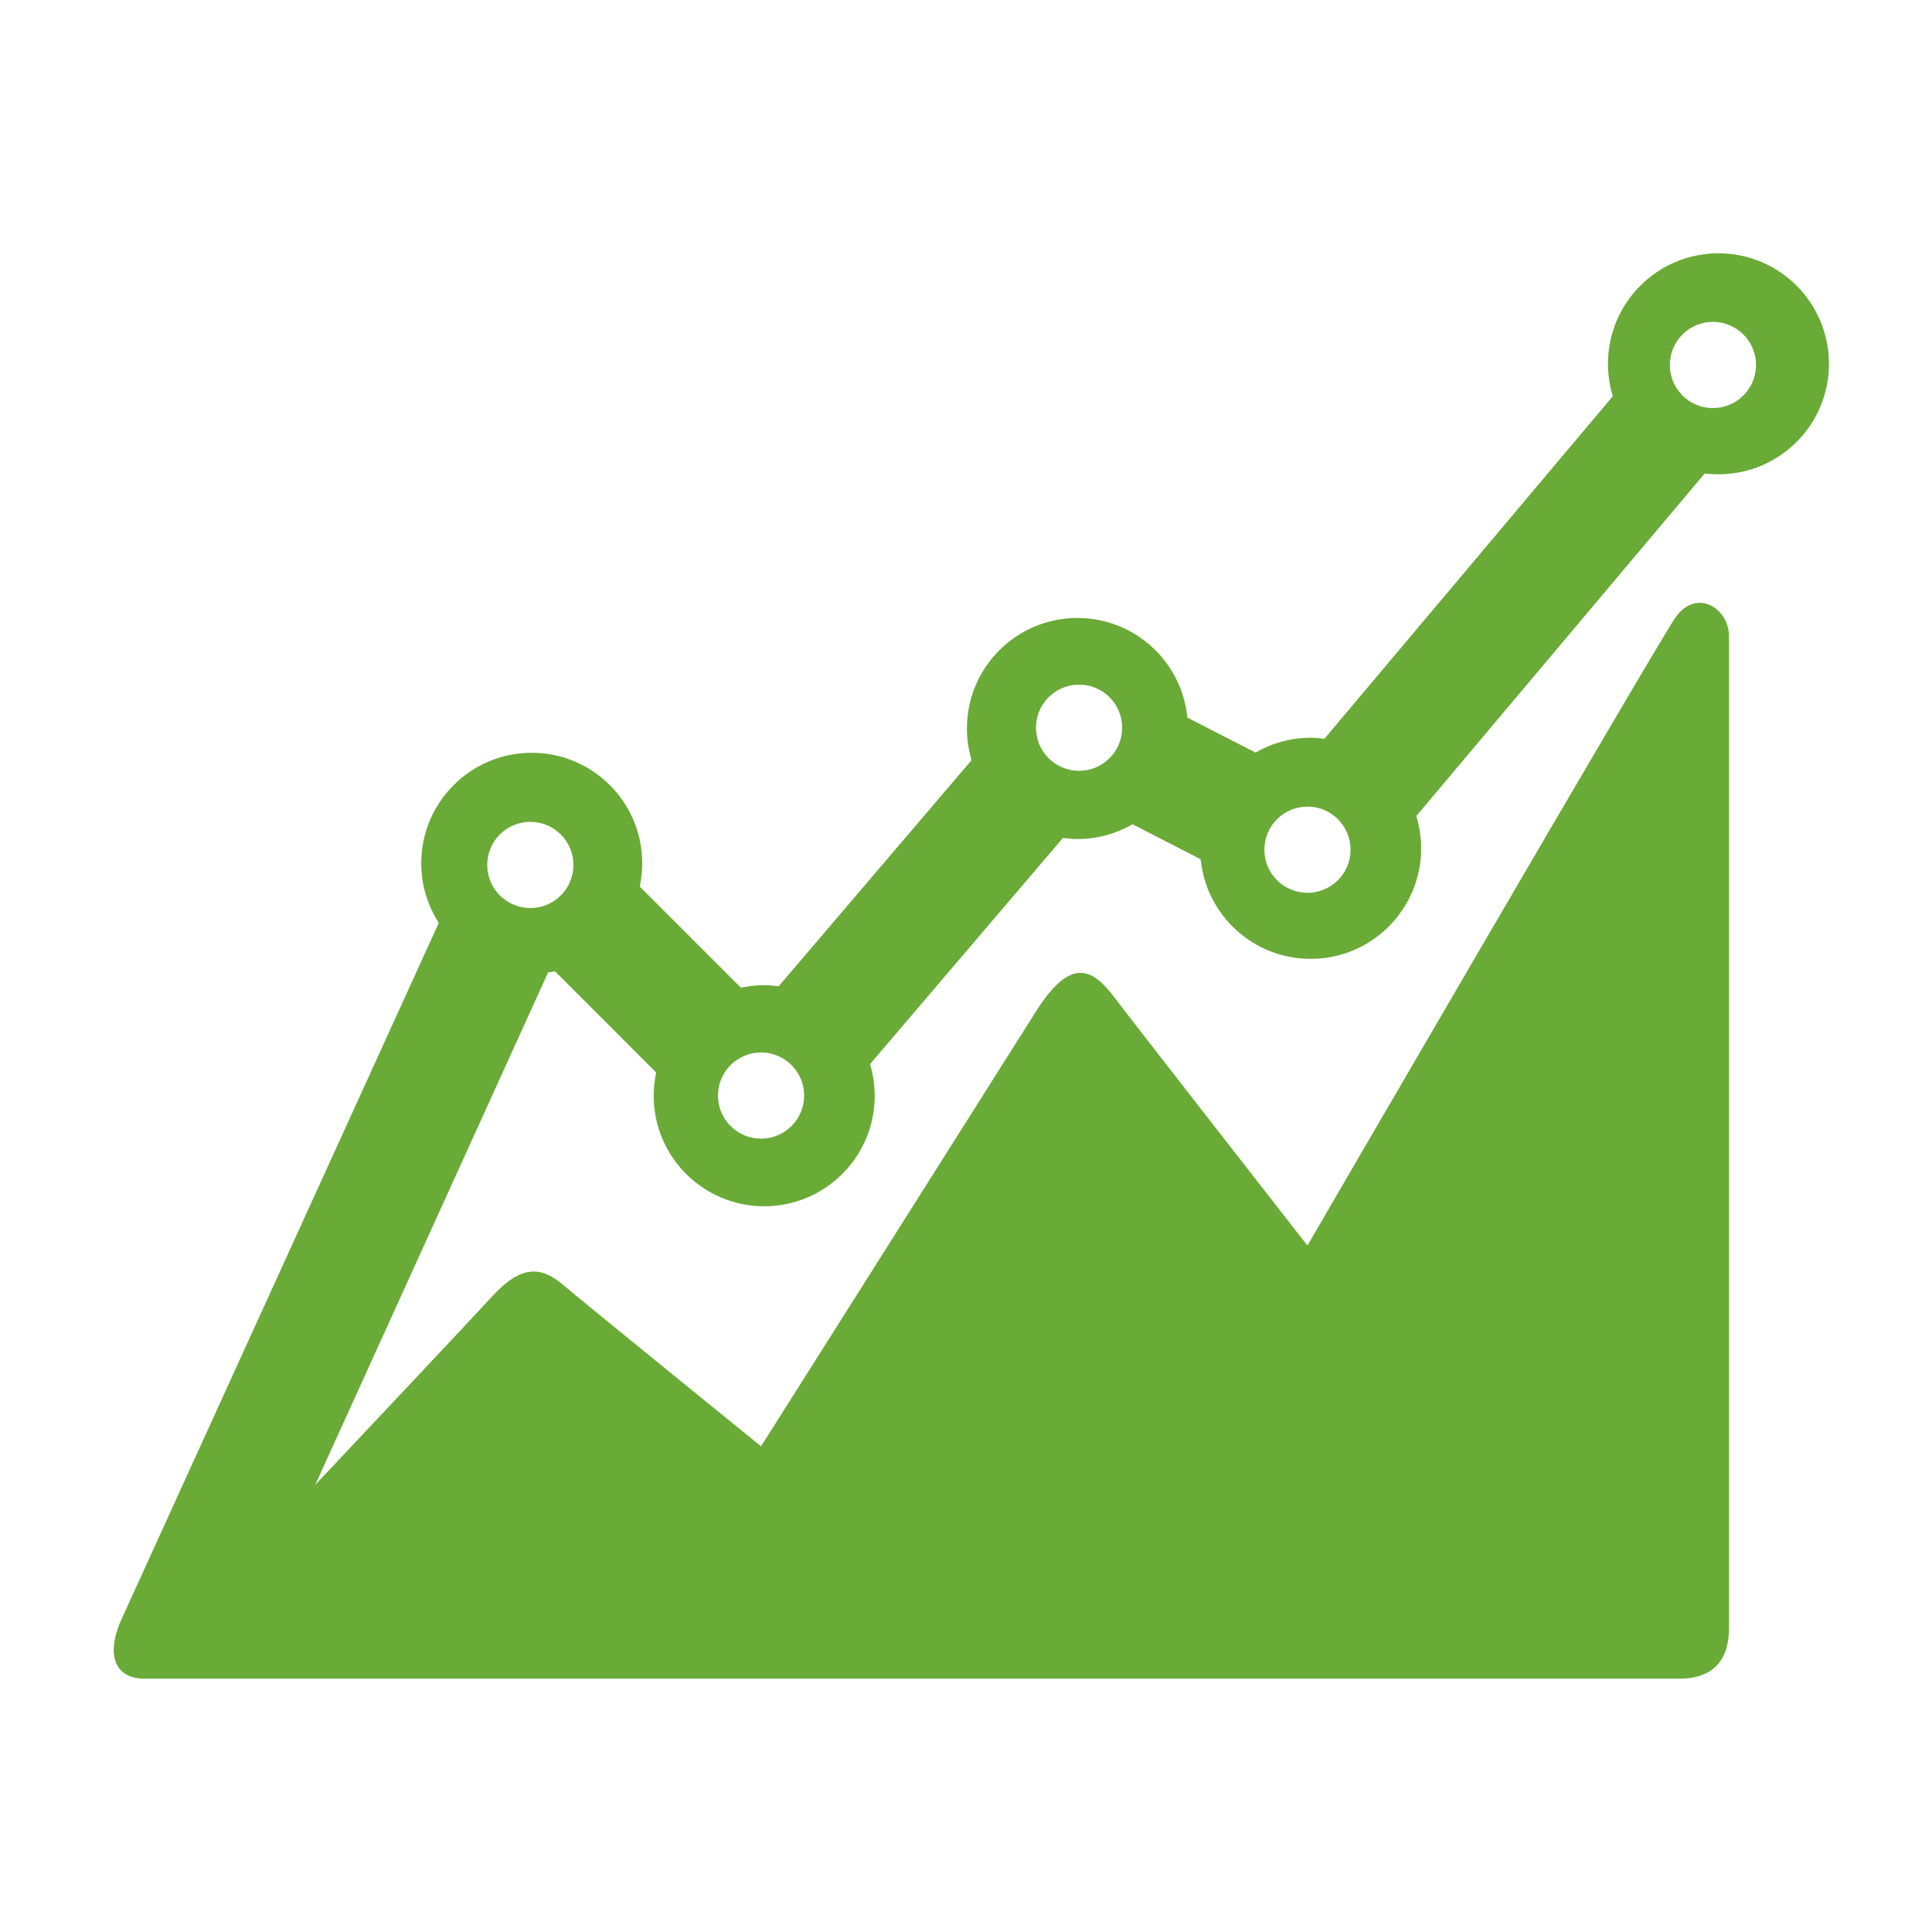 <?xml version="1.0" encoding="utf-8"?>
<!-- Generator: Adobe Illustrator 23.0.2, SVG Export Plug-In . SVG Version: 6.00 Build 0)  -->
<svg version="1.1" id="Layer_1" xmlns="http://www.w3.org/2000/svg" xmlns:xlink="http://www.w3.org/1999/xlink" x="0px" y="0px"
	 viewBox="0 0 360 360" style="enable-background:new 0 0 360 360;" xml:space="preserve">
<style type="text/css">
	.st0{fill:#6AAA37;}
</style>
<path class="st0" d="M320.21,88.38c11.37,0,20.59-9.22,20.59-20.59s-9.22-20.59-20.59-20.59s-20.59,9.22-20.59,20.59
	c0,2.1,0.32,4.13,0.9,6.04l-53.73,63.82c-0.85-0.11-1.7-0.18-2.58-0.18c-3.74,0-7.24,1.01-10.26,2.76l-12.7-6.52
	c-1.02-10.42-9.8-18.56-20.49-18.56c-11.37,0-20.59,9.22-20.59,20.59c0,2.05,0.31,4.03,0.87,5.9l-35.95,42.14
	c-0.89-0.12-1.79-0.2-2.71-0.2c-1.48,0-2.93,0.16-4.32,0.46l-18.85-18.85c0.3-1.4,0.46-2.84,0.46-4.33
	c0-11.37-9.22-20.59-20.59-20.59s-20.59,9.22-20.59,20.59c0,4.09,1.21,7.9,3.27,11.11L22.45,302.14
	c-2.84,6.78-0.67,10.66,4.53,10.66c15.21,0,280.46,0,285.89,0c5.43,0,9.31-2.51,9.31-9.56c0-7.05,0-179.17,0-184.61
	s-6.21-9.16-10.09-3.41c-3.88,5.74-68.47,116.87-68.47,116.87s-32.1-41.13-35.98-46.25c-3.88-5.12-7.96-7.92-14.61,2.64
	c-6.65,10.55-51.22,81.02-51.22,81.02s-32.72-26.54-36.91-30.11c-4.19-3.57-7.92-3.57-13.19,2.17
	c-3.94,4.29-23.38,24.95-32.97,35.12l43.39-95.48c0.43-0.06,0.87-0.12,1.29-0.21l18.85,18.86c-0.3,1.4-0.46,2.84-0.46,4.33
	c0,11.37,9.22,20.59,20.59,20.59s20.59-9.22,20.59-20.59c0-2.05-0.31-4.03-0.87-5.9l35.94-42.14c0.89,0.12,1.79,0.2,2.71,0.2
	c3.74,0,7.24-1.01,10.26-2.75l12.7,6.52c1.02,10.42,9.8,18.56,20.49,18.56c11.37,0,20.59-9.22,20.59-20.59c0-2.1-0.32-4.13-0.9-6.03
	l53.73-63.82C318.48,88.31,319.34,88.38,320.21,88.38z M98.82,169.2c-4.44,0-8.03-3.6-8.03-8.03c0-4.44,3.6-8.03,8.03-8.03
	s8.03,3.6,8.03,8.03C106.85,165.61,103.26,169.2,98.82,169.2z M141.81,212.17c-4.44,0-8.03-3.6-8.03-8.03s3.6-8.03,8.03-8.03
	c4.44,0,8.03,3.6,8.03,8.03S146.25,212.17,141.81,212.17z M201.07,143.63c-4.44,0-8.03-3.6-8.03-8.03c0-4.44,3.6-8.03,8.03-8.03
	c4.44,0,8.03,3.6,8.03,8.03C209.1,140.03,205.5,143.63,201.07,143.63z M243.63,166.36c-4.44,0-8.03-3.6-8.03-8.03
	s3.6-8.03,8.03-8.03s8.03,3.6,8.03,8.03S248.06,166.36,243.63,166.36z M311.15,68.01c0-4.44,3.6-8.03,8.03-8.03s8.03,3.6,8.03,8.03
	s-3.6,8.03-8.03,8.03S311.15,72.45,311.15,68.01z"/>
</svg>

